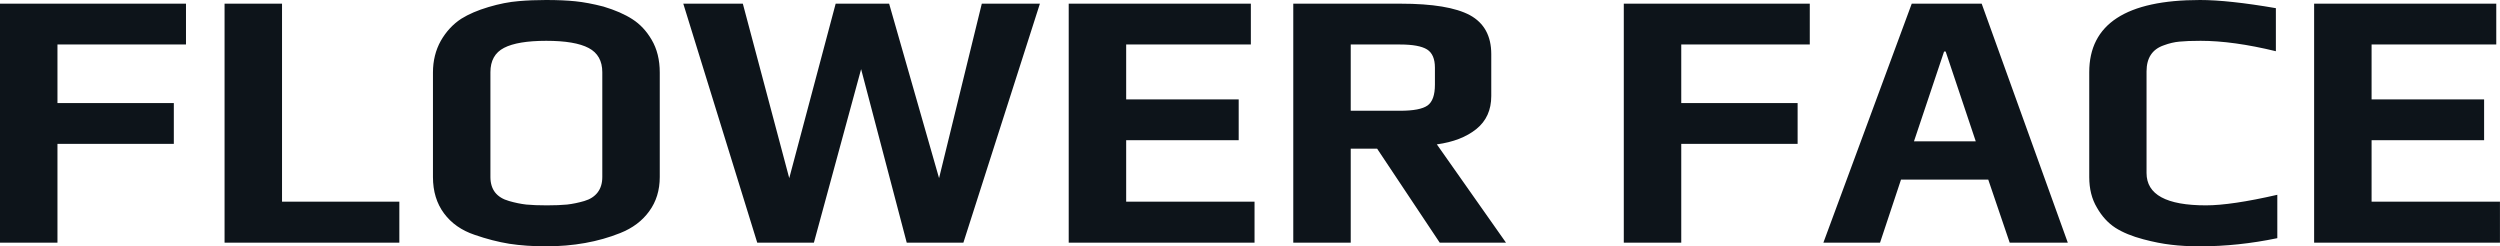 <svg fill="#0d141a" viewBox="0 0 156.193 15.387" height="100%" width="100%" xmlns="http://www.w3.org/2000/svg"><path preserveAspectRatio="none" d="M0 15.16L0 0.23L11.62 0.23L11.62 2.78L3.59 2.78L3.59 6.44L10.86 6.44L10.86 8.99L3.59 8.99L3.59 15.16L0 15.16ZM14.03 15.16L14.03 0.23L17.62 0.23L17.62 12.60L24.95 12.60L24.95 15.16L14.03 15.16ZM34.11 15.39Q32.87 15.39 31.82 15.23Q30.77 15.06 29.65 14.67L29.65 14.67Q28.43 14.26 27.74 13.33Q27.05 12.40 27.05 11.06L27.05 11.06L27.05 4.53Q27.05 3.43 27.54 2.55Q28.04 1.68 28.82 1.17L28.82 1.17Q29.51 0.74 30.52 0.44Q31.53 0.14 32.41 0.07L32.41 0.07Q33.21 0 34.11 0L34.11 0Q35.17 0 35.95 0.08Q36.73 0.16 37.70 0.41L37.70 0.41Q38.80 0.74 39.51 1.20Q40.23 1.66 40.71 2.48L40.71 2.48Q41.22 3.34 41.22 4.53L41.22 4.53L41.22 11.06Q41.22 12.30 40.56 13.20Q39.91 14.10 38.75 14.56L38.75 14.56Q36.68 15.39 34.11 15.39L34.11 15.39ZM34.16 12.83Q34.91 12.83 35.43 12.78Q35.95 12.72 36.50 12.56L36.50 12.56Q37.05 12.40 37.34 12.02Q37.63 11.64 37.63 11.06L37.63 11.06L37.63 4.51Q37.63 3.45 36.78 3.00Q35.93 2.55 34.13 2.55L34.13 2.55Q32.34 2.55 31.49 2.99Q30.64 3.43 30.64 4.51L30.64 4.51L30.64 11.06Q30.64 11.64 30.93 12.02Q31.23 12.40 31.81 12.56L31.81 12.56Q32.36 12.72 32.88 12.78Q33.40 12.83 34.16 12.83L34.16 12.83ZM47.31 15.16L42.69 0.23L46.41 0.23L49.31 11.13L52.21 0.23L55.55 0.23L58.67 11.13L61.34 0.23L64.97 0.23L60.19 15.16L56.65 15.16L53.80 4.32L50.85 15.16L47.31 15.16ZM66.77 15.16L66.77 0.23L78.15 0.23L78.15 2.78L70.36 2.78L70.36 6.21L77.39 6.21L77.39 8.76L70.36 8.76L70.36 12.60L78.38 12.60L78.38 15.16L66.77 15.16ZM80.80 15.16L80.80 0.23L87.51 0.23Q90.50 0.23 91.84 0.95Q93.17 1.68 93.17 3.38L93.17 3.38L93.17 6.00Q93.17 7.31 92.24 8.06Q91.31 8.81 89.77 9.02L89.77 9.02L94.09 15.16L89.95 15.16L86.04 9.29L84.39 9.29L84.39 15.16L80.80 15.16ZM84.39 6.92L87.47 6.92Q88.73 6.92 89.19 6.59Q89.65 6.26 89.65 5.29L89.65 5.29L89.65 4.23Q89.65 3.40 89.16 3.09Q88.66 2.78 87.47 2.78L87.47 2.78L84.39 2.78L84.39 6.92ZM101.45 15.16L101.45 0.23L113.07 0.23L113.07 2.78L105.04 2.78L105.04 6.44L112.31 6.44L112.31 8.99L105.04 8.99L105.04 15.16L101.45 15.16ZM113.92 15.16L119.44 0.23L123.81 0.23L129.19 15.16L125.56 15.16L124.22 11.22L118.77 11.22L117.46 15.16L113.92 15.16ZM119.58 8.83L123.44 8.83L121.56 3.22L121.46 3.22L119.58 8.83ZM137.45 15.39Q136.44 15.39 135.64 15.29Q134.85 15.20 133.91 14.95L133.91 14.95Q132.85 14.67 132.16 14.23Q131.47 13.78 131.01 12.97L131.01 12.97Q130.53 12.17 130.53 11.06L130.53 11.06L130.53 4.51Q130.53 0 137.45 0L137.45 0Q139.22 0 142.19 0.51L142.19 0.51L142.19 3.20Q139.52 2.55 137.49 2.55L137.49 2.55Q136.64 2.55 136.17 2.60Q135.70 2.64 135.19 2.83L135.19 2.83Q134.11 3.20 134.11 4.46L134.11 4.46L134.11 10.81Q134.11 12.83 137.82 12.83L137.82 12.83Q139.40 12.83 142.28 12.17L142.28 12.17L142.28 14.88Q139.82 15.39 137.45 15.39L137.45 15.39ZM144.58 15.16L144.58 0.23L155.96 0.23L155.96 2.78L148.17 2.78L148.17 6.21L155.20 6.21L155.20 8.76L148.17 8.76L148.17 12.60L156.19 12.60L156.19 15.16L144.58 15.16Z"></path></svg>